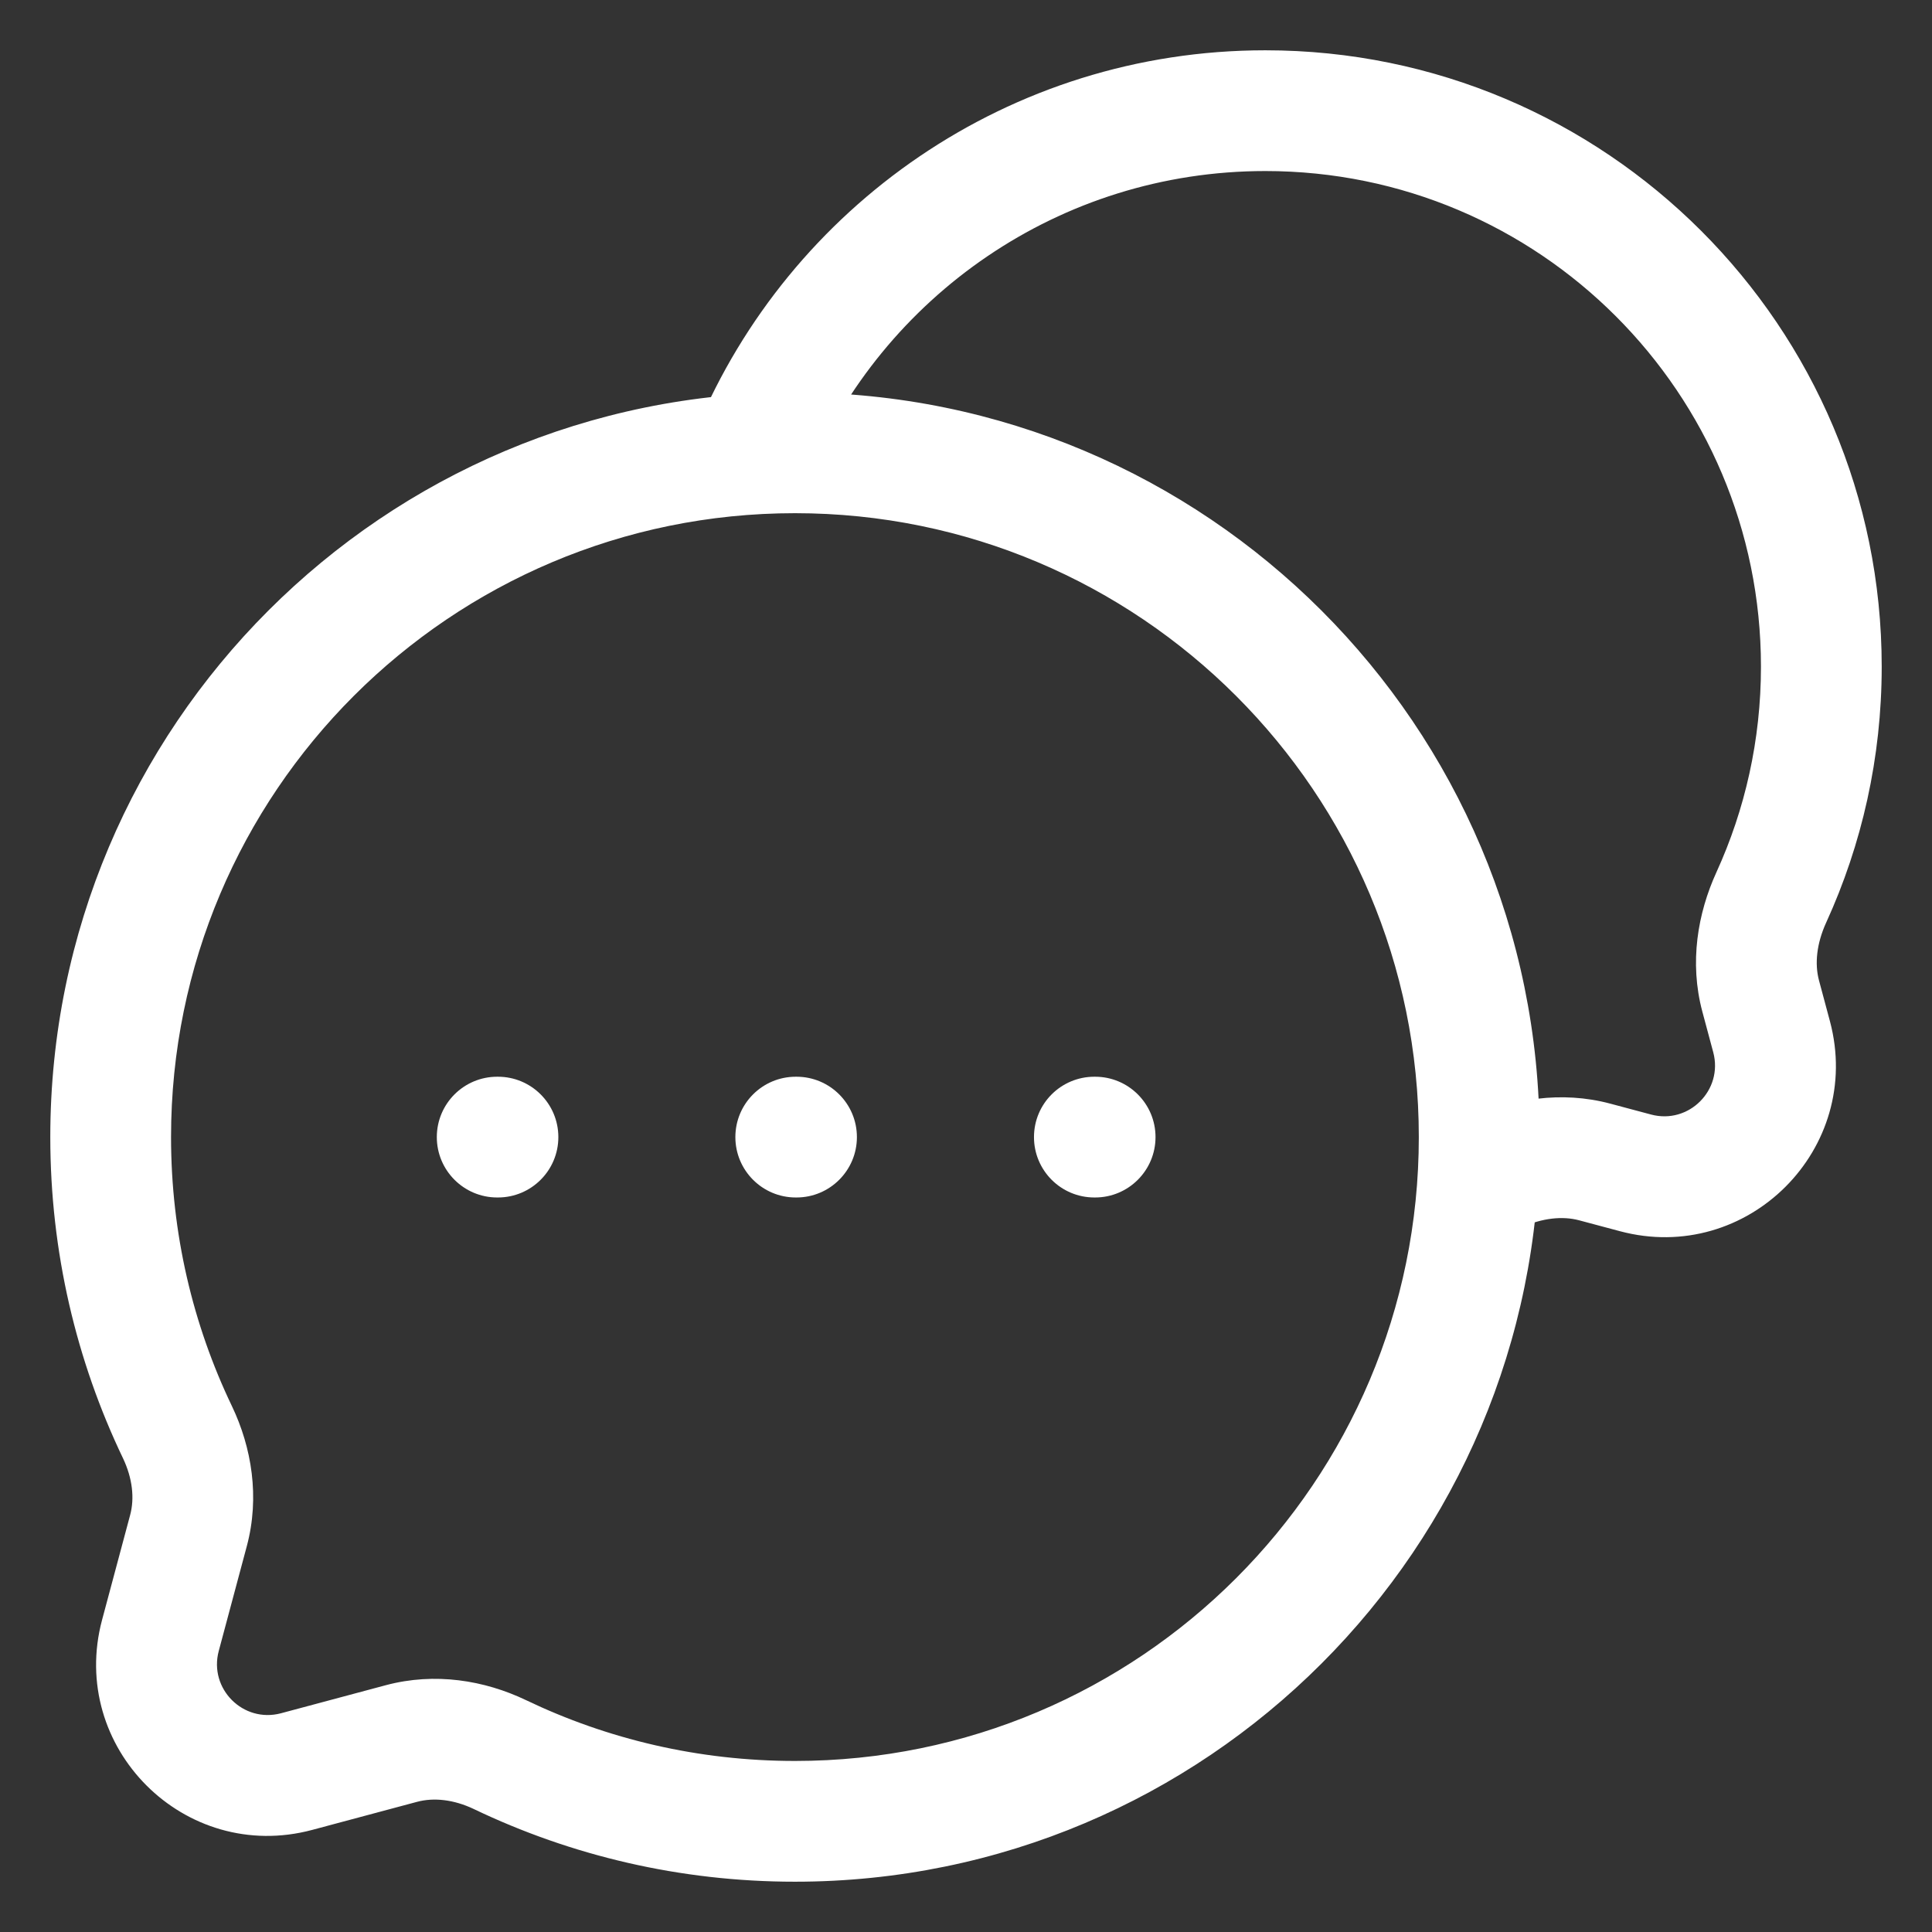 <svg width="32" height="32" viewBox="0 0 32 32" fill="none" xmlns="http://www.w3.org/2000/svg">
<rect x="0" y="0" width="32" height="32" fill="#333333" stroke="none"/>
<path d="M2.657 27.088L3.623 27.346L3.623 27.346L2.657 27.088ZM3.122 25.351L4.088 25.609L4.088 25.609L3.122 25.351ZM6.649 28.878L6.391 27.912L6.391 27.912L6.649 28.878ZM4.912 29.343L5.171 30.309L5.171 30.309L4.912 29.343ZM2.939 23.721L3.841 23.289L3.841 23.289L2.939 23.721ZM8.279 29.061L8.711 28.159L8.711 28.159L8.279 29.061ZM29.343 17.171L28.377 17.43L28.377 17.43L29.343 17.171ZM29.162 16.497L30.128 16.238L30.128 16.238L29.162 16.497ZM26.413 19.246L26.155 20.212L26.155 20.212L26.413 19.246ZM27.088 19.426L27.346 18.46L27.346 18.46L27.088 19.426ZM29.339 14.864L30.248 15.279L30.248 15.279L29.339 14.864ZM24.115 18.622C23.605 18.834 23.364 19.42 23.577 19.929C23.79 20.439 24.375 20.68 24.885 20.467L24.115 18.622ZM24.78 19.422L25.196 20.332L25.196 20.332L24.78 19.422ZM11.536 7.108C11.323 7.618 11.563 8.204 12.073 8.417C12.582 8.63 13.168 8.389 13.381 7.88L11.536 7.108ZM8.235 17.834C7.683 17.834 7.235 18.281 7.235 18.834C7.235 19.386 7.683 19.834 8.235 19.834V17.834ZM8.248 19.834C8.8 19.834 9.248 19.386 9.248 18.834C9.248 18.281 8.8 17.834 8.248 17.834V19.834ZM13.18 17.834C12.628 17.834 12.18 18.281 12.18 18.834C12.18 19.386 12.628 19.834 13.18 19.834V17.834ZM13.193 19.834C13.745 19.834 14.193 19.386 14.193 18.834C14.193 18.281 13.745 17.834 13.193 17.834V19.834ZM18.126 17.834C17.573 17.834 17.126 18.281 17.126 18.834C17.126 19.386 17.573 19.834 18.126 19.834V17.834ZM18.139 19.834C18.691 19.834 19.139 19.386 19.139 18.834C19.139 18.281 18.691 17.834 18.139 17.834V19.834ZM23.5 18.833C23.5 24.54 18.874 29.167 13.167 29.167V31.167C19.978 31.167 25.5 25.645 25.5 18.833H23.5ZM2.833 18.833C2.833 13.126 7.46 8.5 13.167 8.5V6.5C6.355 6.5 0.833 12.022 0.833 18.833H2.833ZM13.167 8.5C18.874 8.5 23.5 13.126 23.5 18.833H25.5C25.5 12.022 19.978 6.5 13.167 6.5V8.5ZM3.623 27.346L4.088 25.609L2.156 25.092L1.691 26.829L3.623 27.346ZM6.391 27.912L4.654 28.377L5.171 30.309L6.908 29.844L6.391 27.912ZM3.841 23.289C3.195 21.941 2.833 20.431 2.833 18.833H0.833C0.833 20.736 1.265 22.541 2.037 24.153L3.841 23.289ZM13.167 29.167C11.569 29.167 10.059 28.805 8.711 28.159L7.847 29.963C9.459 30.735 11.264 31.167 13.167 31.167V29.167ZM6.908 29.844C7.184 29.77 7.515 29.805 7.847 29.963L8.711 28.159C8.025 27.831 7.204 27.695 6.391 27.912L6.908 29.844ZM4.088 25.609C4.305 24.796 4.169 23.975 3.841 23.289L2.037 24.153C2.195 24.485 2.23 24.816 2.156 25.092L4.088 25.609ZM1.691 26.829C1.126 28.942 3.058 30.874 5.171 30.309L4.654 28.377C4.028 28.544 3.456 27.972 3.623 27.346L1.691 26.829ZM31.167 11.042C31.167 5.404 26.596 0.833 20.958 0.833V2.833C25.492 2.833 29.167 6.508 29.167 11.042H31.167ZM30.309 16.913L30.128 16.238L28.196 16.755L28.377 17.43L30.309 16.913ZM26.155 20.212L26.829 20.392L27.346 18.46L26.672 18.28L26.155 20.212ZM30.248 15.279C30.838 13.987 31.167 12.552 31.167 11.042H29.167C29.167 12.259 28.902 13.412 28.429 14.448L30.248 15.279ZM24.885 20.467C24.989 20.424 25.093 20.379 25.196 20.332L24.365 18.512C24.282 18.55 24.199 18.587 24.115 18.622L24.885 20.467ZM20.958 0.833C16.713 0.833 13.075 3.425 11.536 7.108L13.381 7.88C14.62 4.914 17.547 2.833 20.958 2.833V0.833ZM26.672 18.28C25.857 18.062 25.041 18.203 24.365 18.512L25.196 20.332C25.545 20.172 25.881 20.139 26.155 20.212L26.672 18.28ZM30.128 16.238C30.055 15.964 30.088 15.629 30.248 15.279L28.429 14.448C28.12 15.125 27.978 15.94 28.196 16.755L30.128 16.238ZM28.377 17.43C28.544 18.055 27.972 18.628 27.346 18.46L26.829 20.392C28.942 20.958 30.874 19.025 30.309 16.913L28.377 17.43ZM8.235 19.834H8.248V17.834H8.235V19.834ZM13.18 19.834H13.193V17.834H13.18V19.834ZM18.126 19.834H18.139V17.834H18.126V19.834Z" fill="white"/>
</svg>
